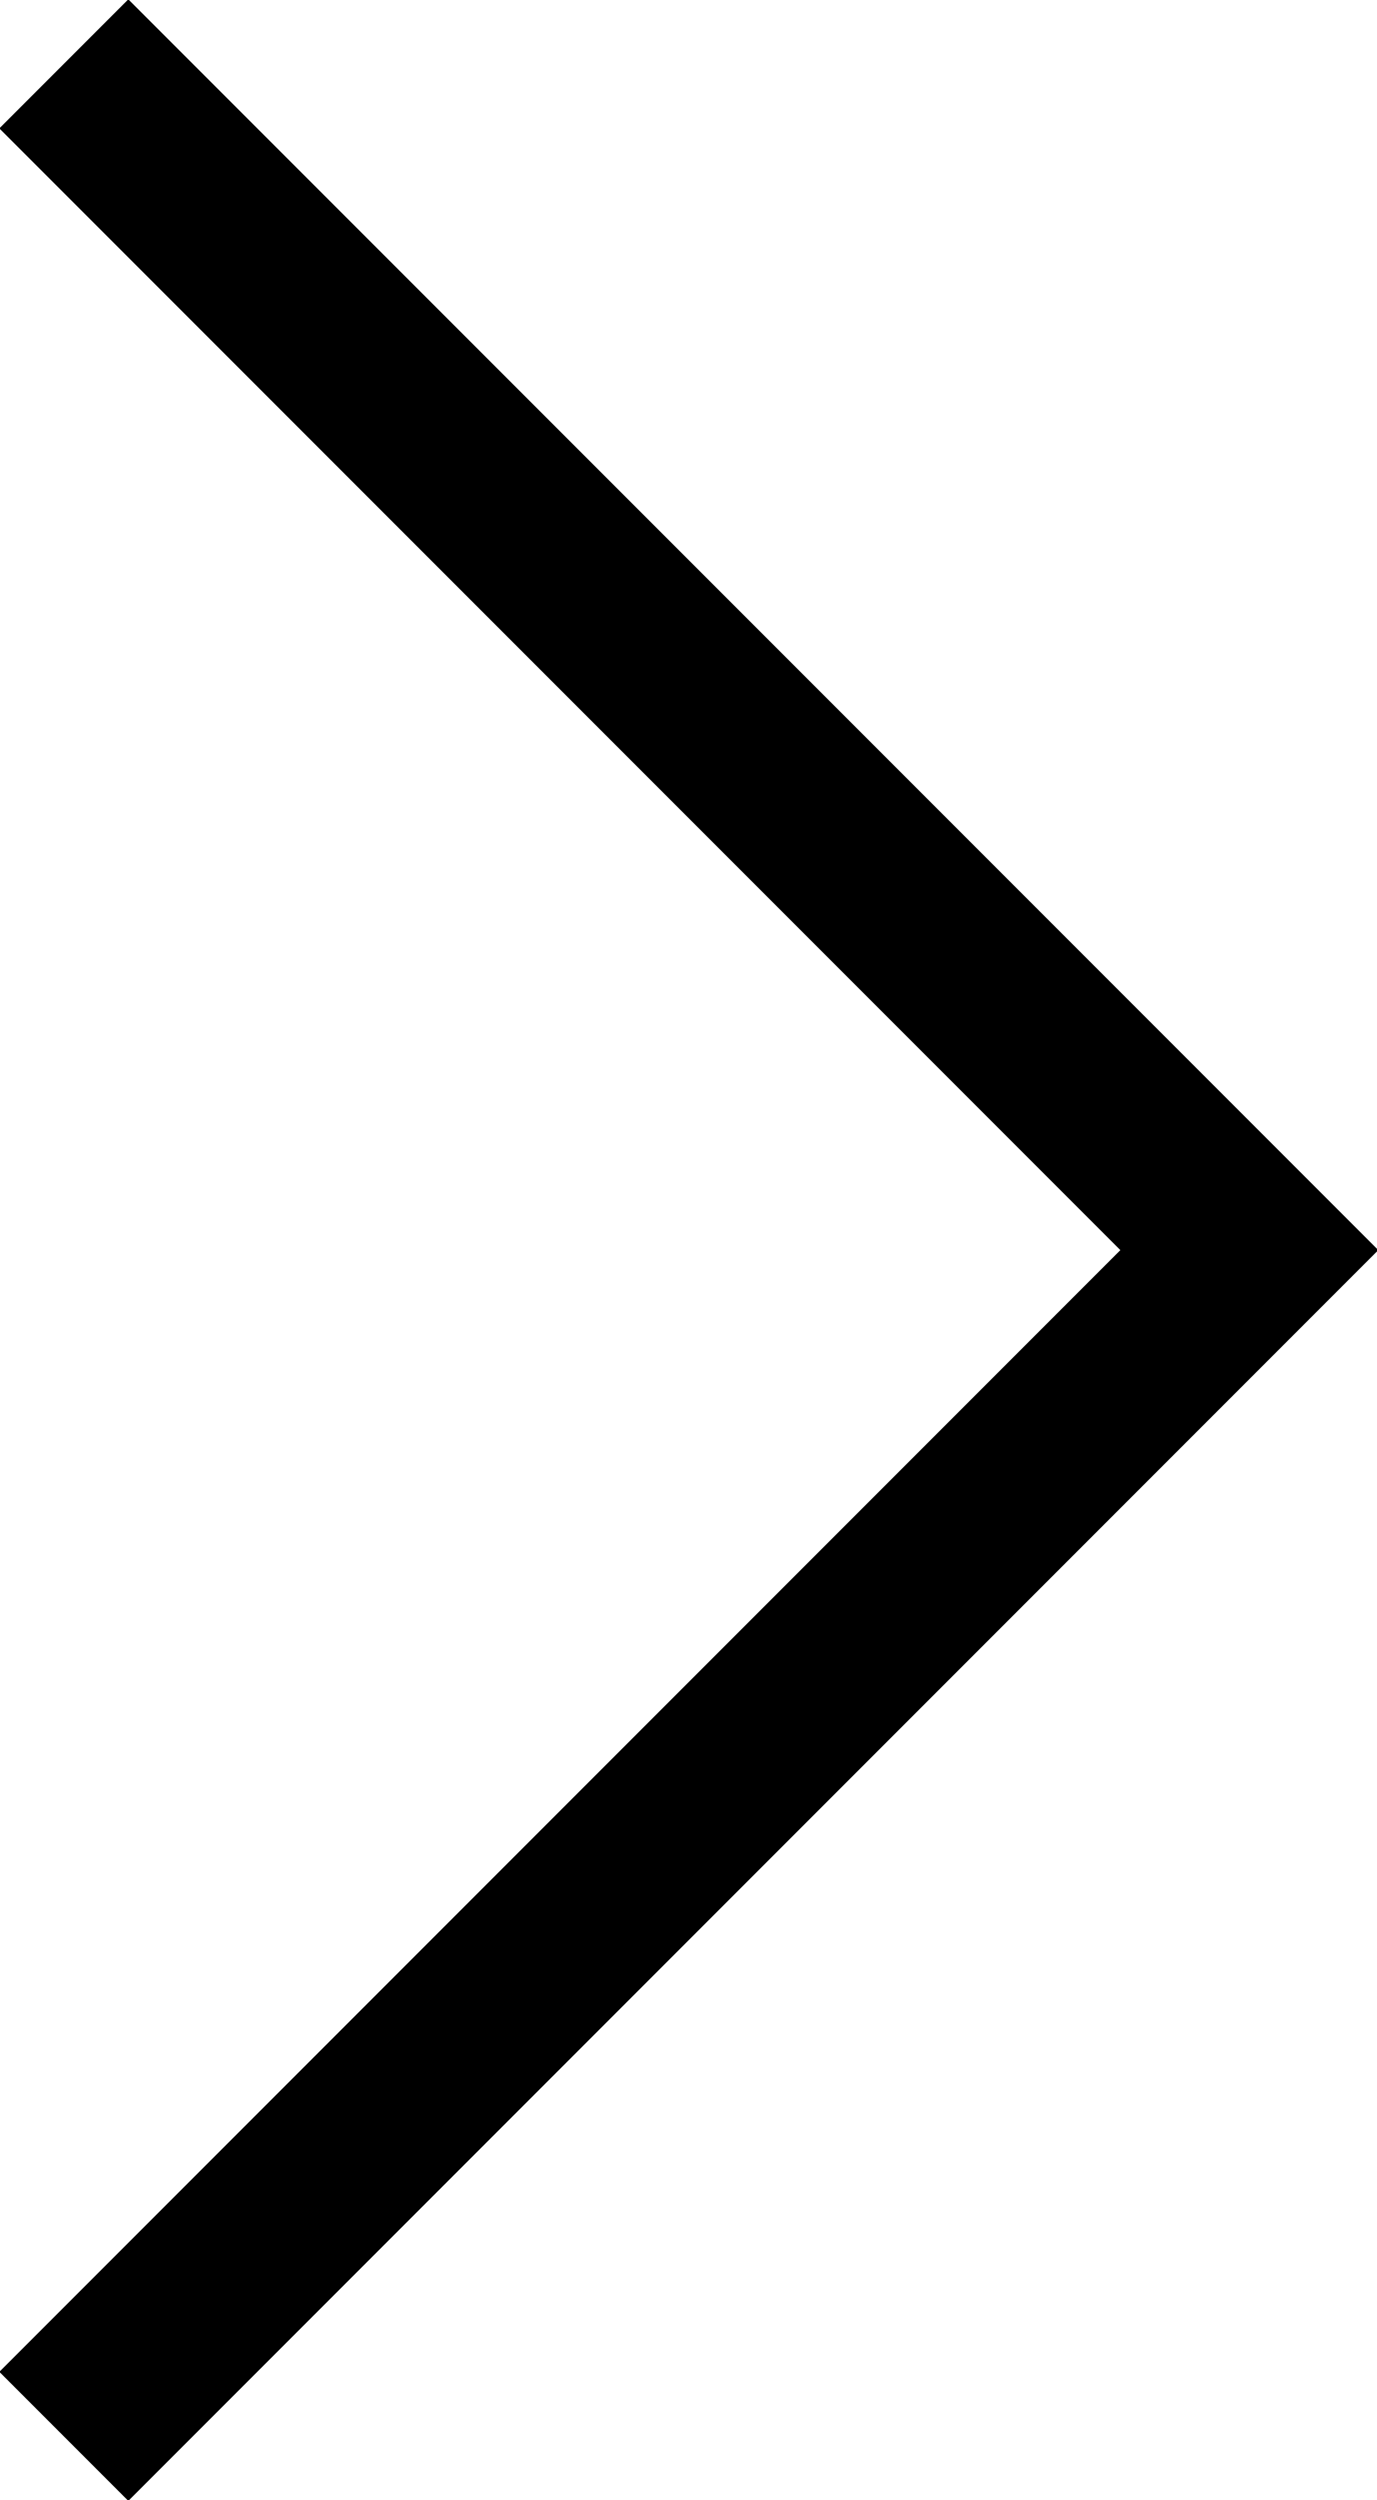 <!-- Generator: Adobe Illustrator 22.1.0, SVG Export Plug-In  -->
<svg version="1.1"
	 xmlns="http://www.w3.org/2000/svg" xmlns:xlink="http://www.w3.org/1999/xlink" xmlns:a="http://ns.adobe.com/AdobeSVGViewerExtensions/3.0/"
	 x="0px" y="0px" width="30.2px" height="54.8px" viewBox="0 0 30.2 54.8" style="enable-background:new 0 0 30.2 54.8;"
	 xml:space="preserve">
<style type="text/css">
	.st0{fill:none;stroke:#000000;stroke-width:4;stroke-miterlimit:10;}
</style>
<defs>
</defs>
<polyline class="st0" points="1.4,1.4 27.4,27.4 1.4,53.4 "/>
</svg>
